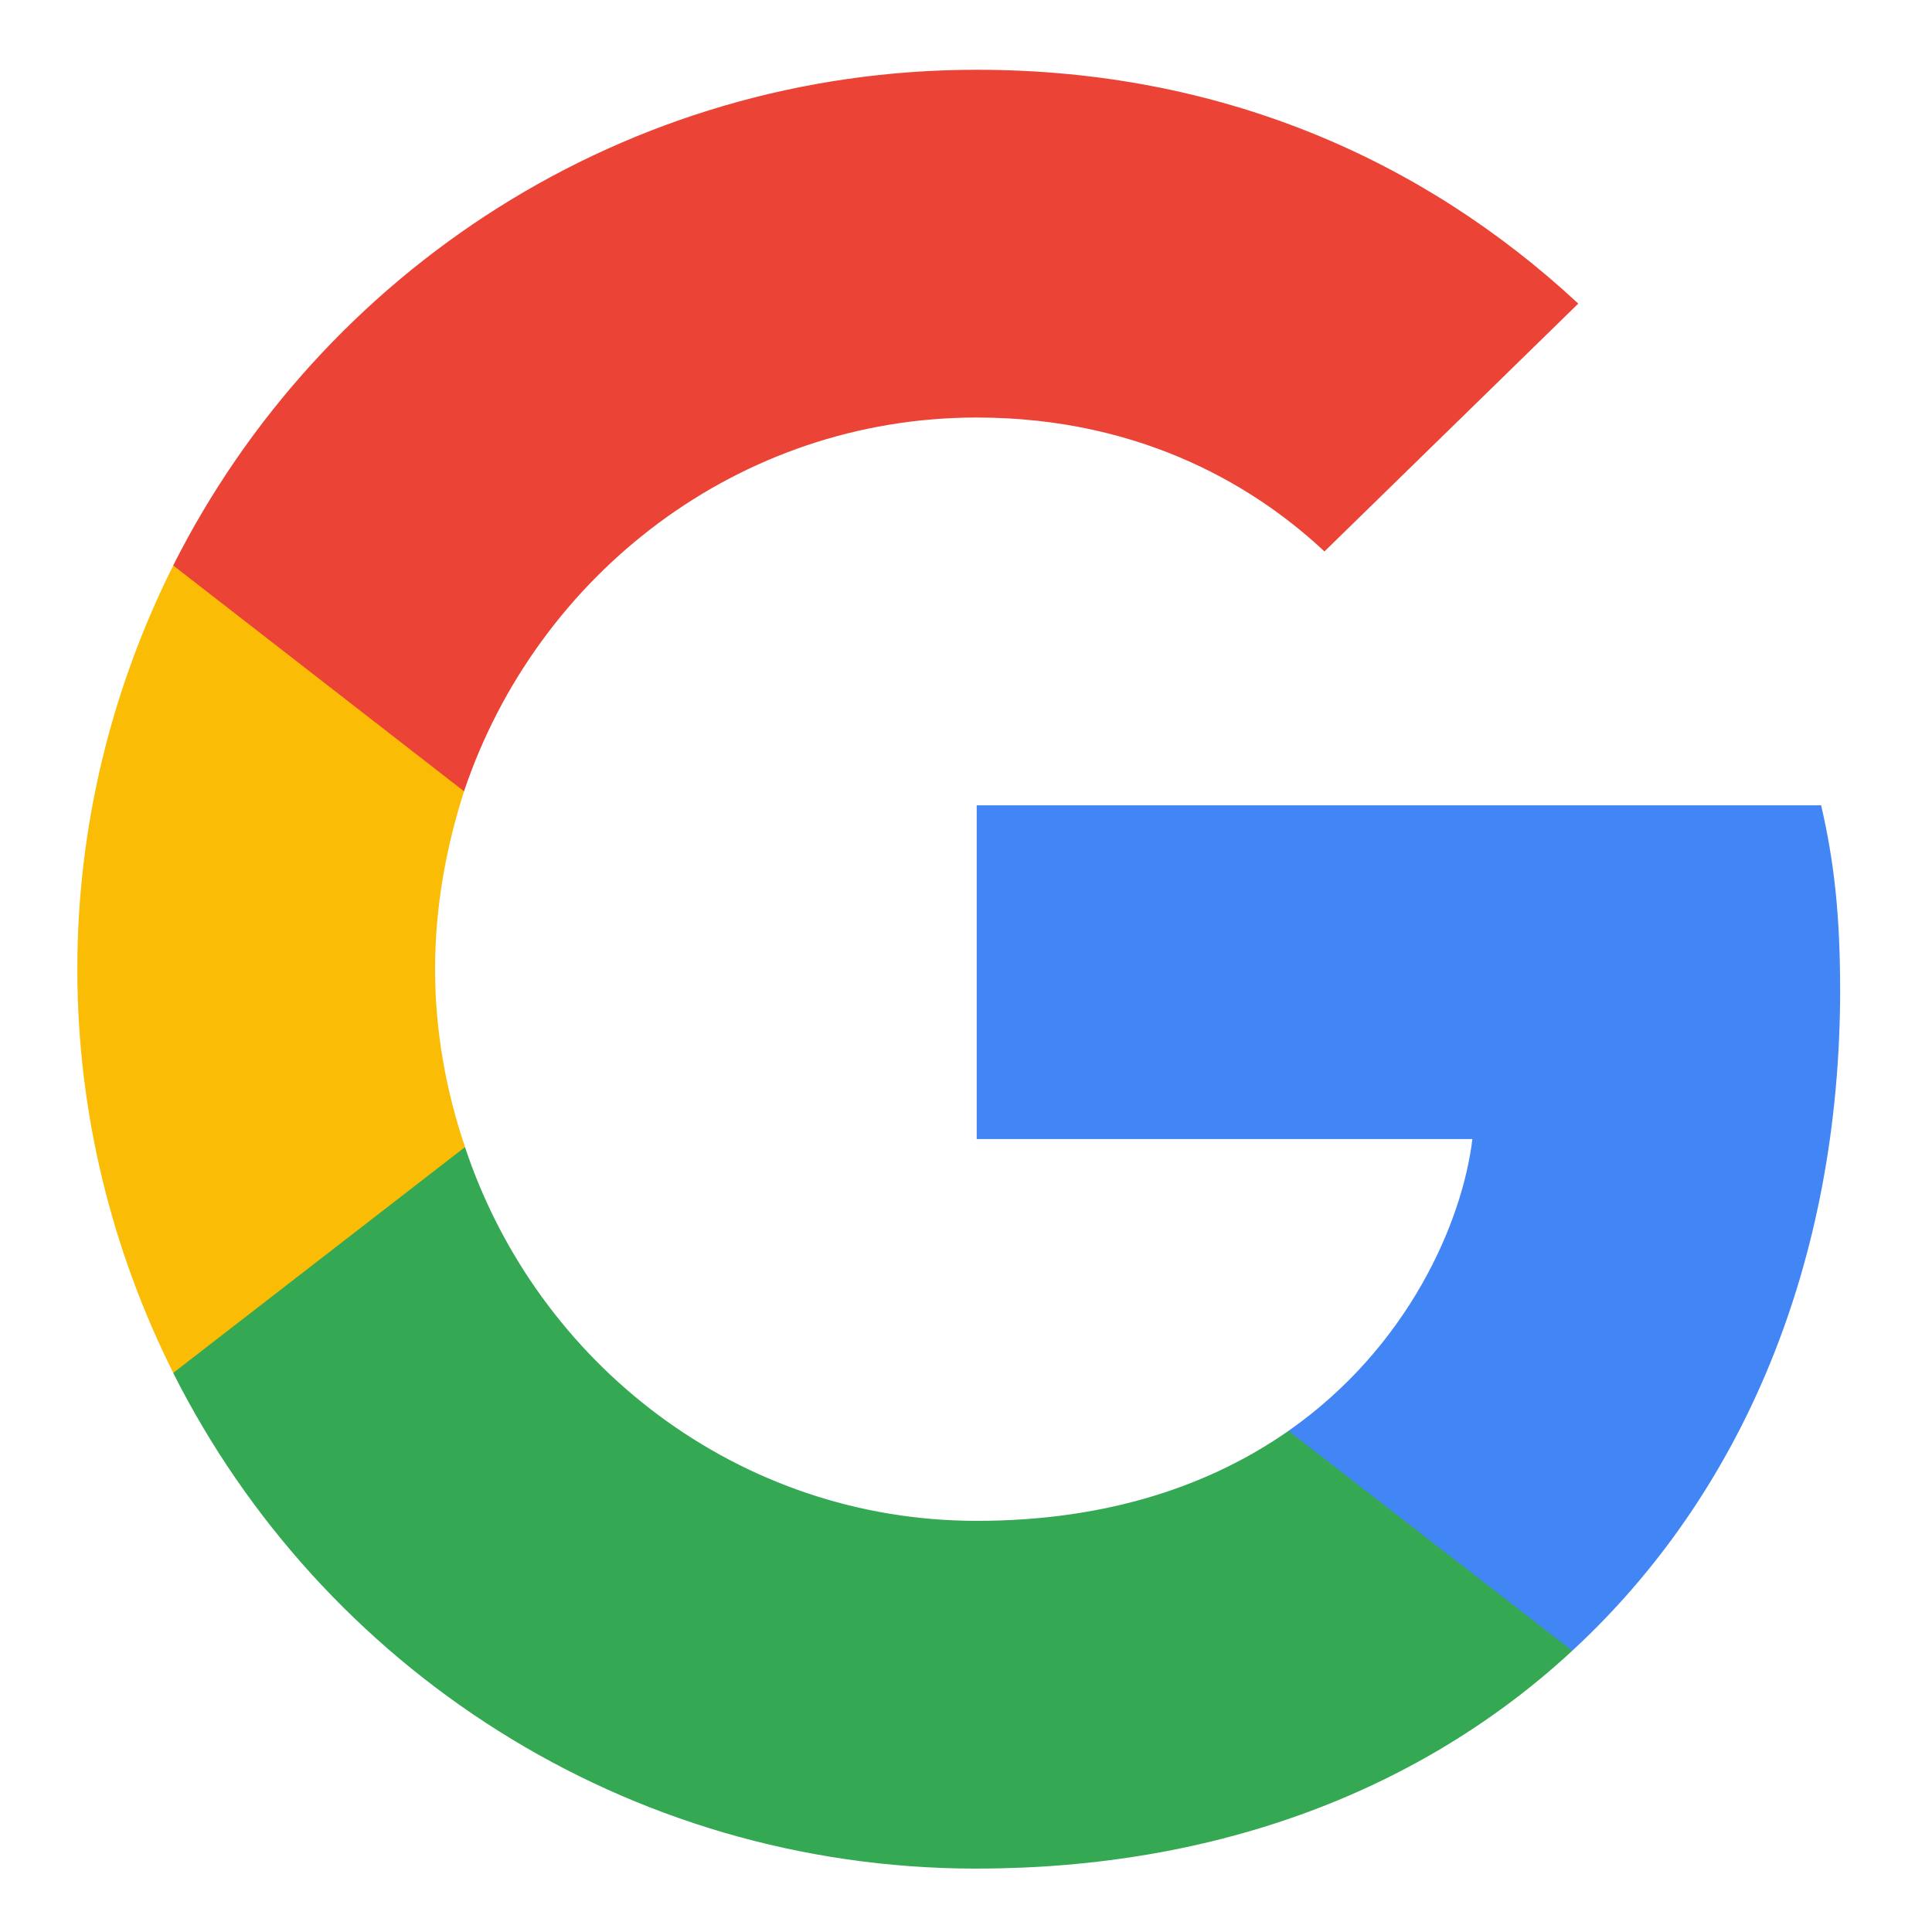 <svg xmlns="http://www.w3.org/2000/svg" id="Capa_1" viewBox="0 0 512 512"><path d="m487.65,262.14c0-19.6-1.59-33.9-5.03-48.73h-223.78v88.45h131.36c-2.65,21.98-16.95,55.09-48.73,77.33l-.45,2.96,70.76,54.81,4.9.49c45.02-41.58,70.98-102.76,70.98-175.32" style="fill:#4285f4; stroke-width:0px;"></path><path d="m258.83,495.19c64.35,0,118.38-21.19,157.84-57.73l-75.21-58.26c-20.13,14.04-47.14,23.84-82.63,23.84-63.03,0-116.53-41.58-135.6-99.05l-2.8.24-73.57,56.94-.96,2.67c39.19,77.86,119.7,131.36,212.93,131.36" style="fill:#34a853; stroke-width:0px;"></path><path d="m123.24,303.98c-5.03-14.83-7.94-30.72-7.94-47.14s2.91-32.31,7.68-47.14l-.13-3.16-74.5-57.85-2.44,1.16c-16.15,32.31-25.42,68.59-25.42,106.99s9.27,74.68,25.42,106.99l77.33-59.85" style="fill:#fbbc05; stroke-width:0px;"></path><path d="m258.83,110.65c44.76,0,74.95,19.33,92.16,35.49l67.27-65.68c-41.31-38.4-95.08-61.97-159.43-61.97-93.22,0-173.73,53.5-212.93,131.36l77.07,59.85c19.33-57.47,72.83-99.05,135.86-99.05" style="fill:#eb4335; stroke-width:0px;"></path></svg>
